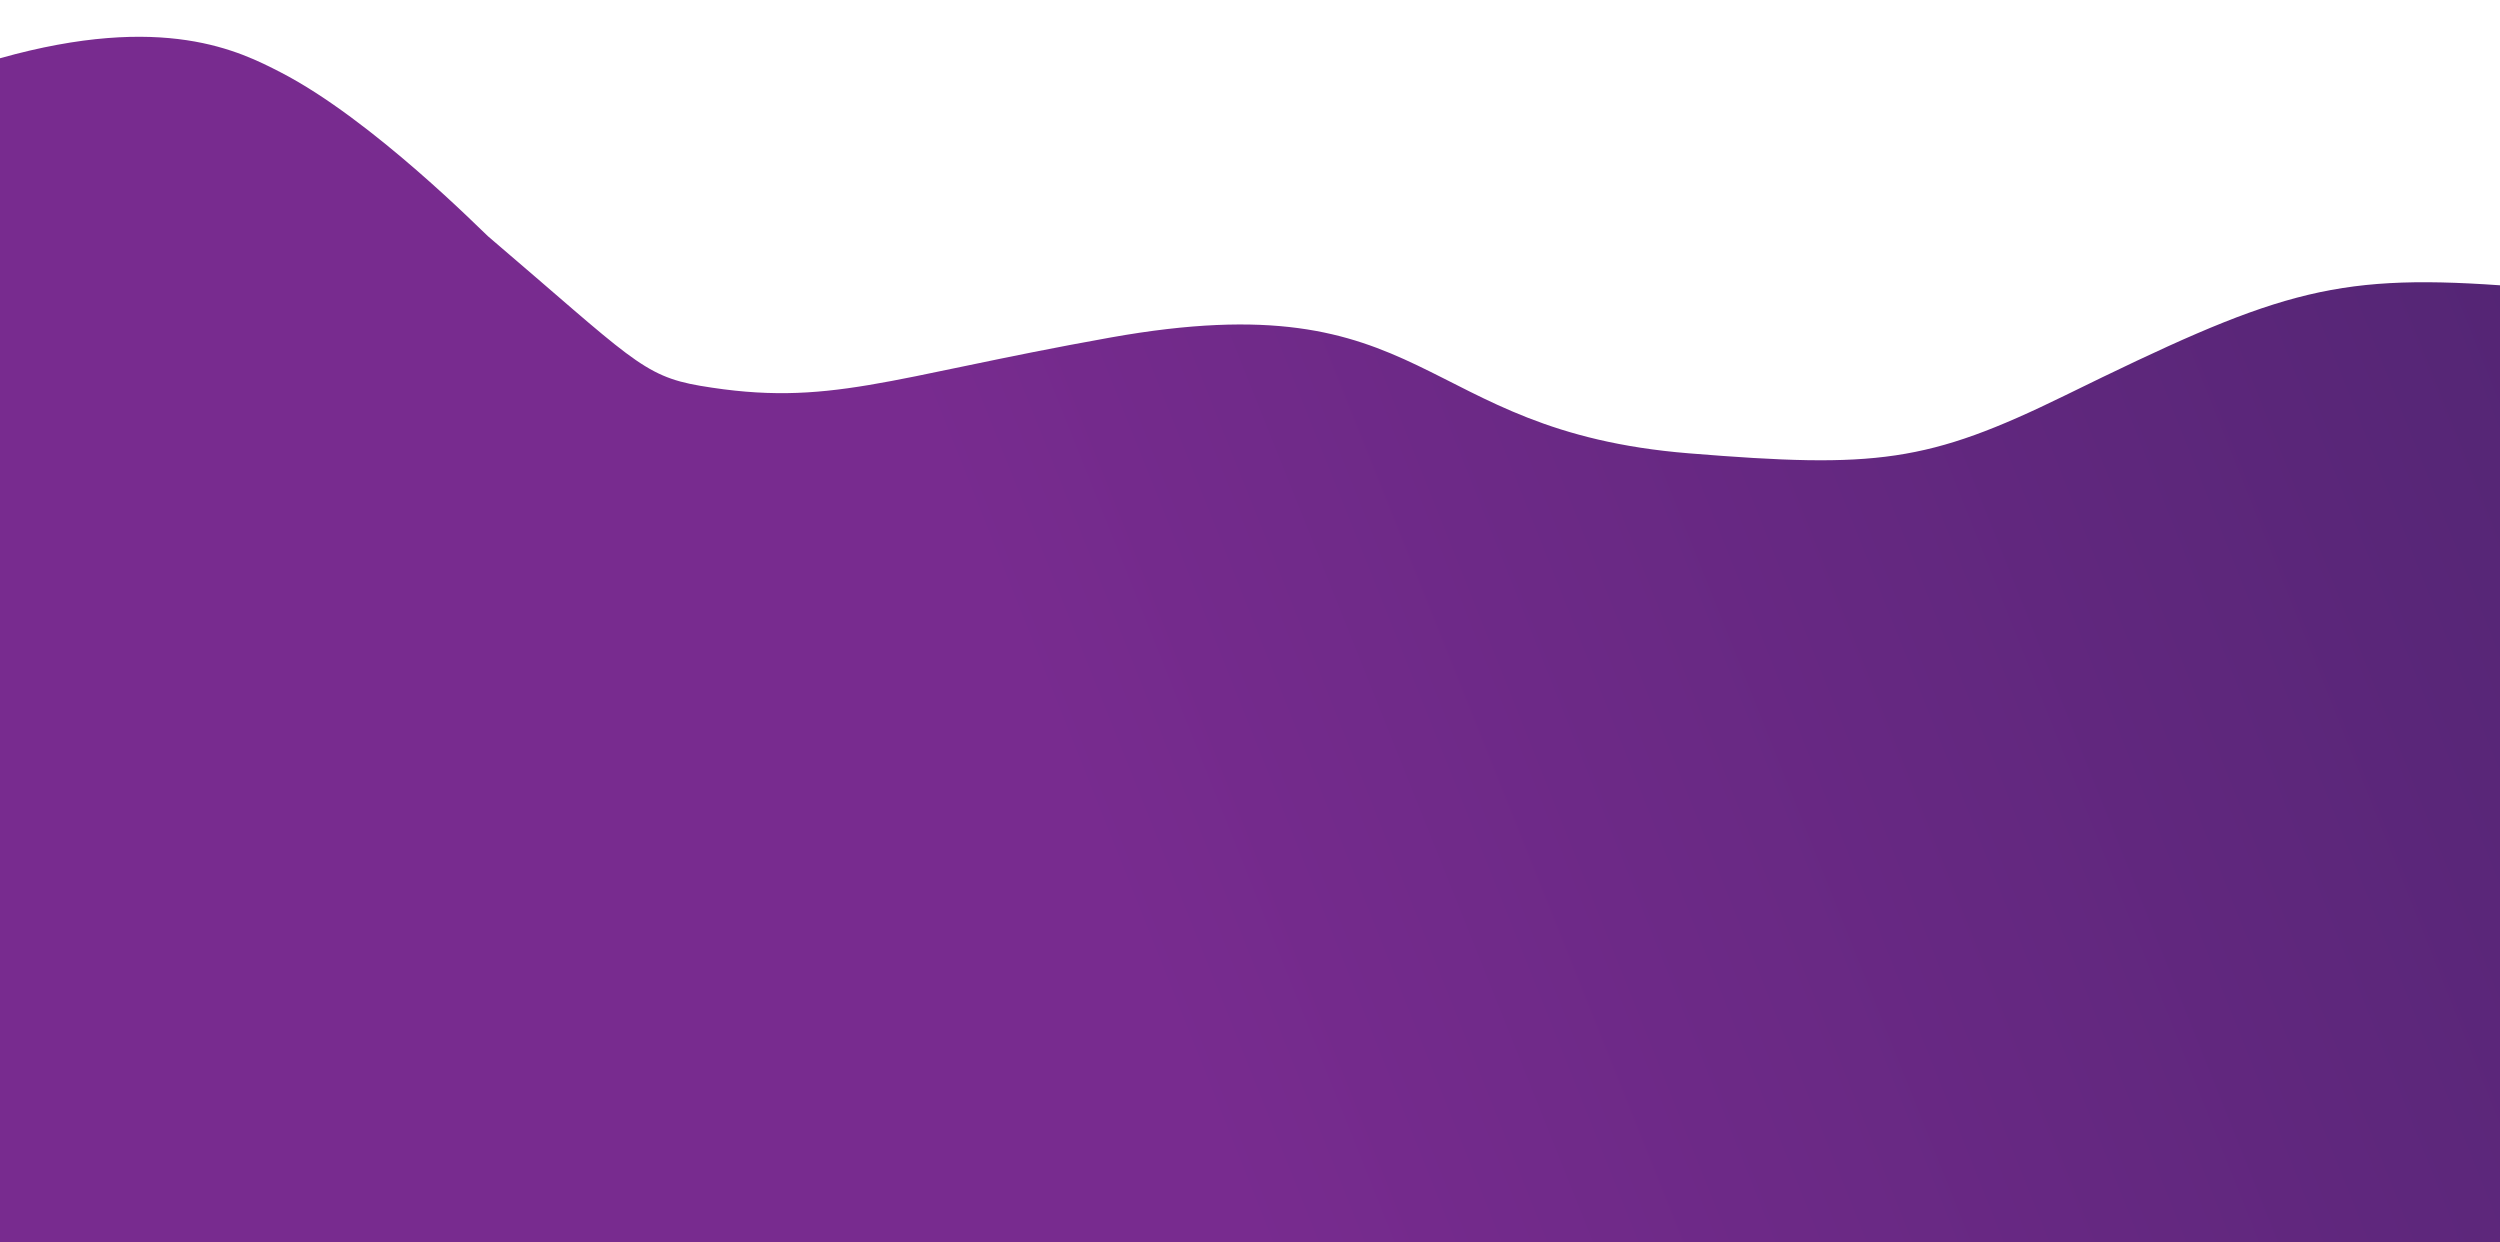 <?xml version="1.0" encoding="UTF-8"?> <!-- Generator: Adobe Illustrator 26.4.1, SVG Export Plug-In . SVG Version: 6.00 Build 0) --> <svg xmlns="http://www.w3.org/2000/svg" xmlns:xlink="http://www.w3.org/1999/xlink" id="Layer_1" x="0px" y="0px" viewBox="0 0 1296 644" style="enable-background:new 0 0 1296 644;" xml:space="preserve"> <style type="text/css"> .st0{clip-path:url(#SVGID_00000129898580914704411610000003306650694466216864_);fill:url(#SVGID_00000122694636495932526890000003640666802185388447_);} </style> <g> <defs> <path id="SVGID_1_" d="M0,30.2V644h1296V147.9c-88-6.2-117.8,4.3-225.5,57.1c-71.3,34.9-97.9,37.9-195,30 c-142.9-11.6-132.5-90-300-60c-116.8,20.9-145.6,36.3-212.5,25c-30-5.1-36.1-14.5-110-77.5c-2.6-2.2-60.1-60.6-107.5-85 C124.5,26.7,85,6.3,0,30.2"></path> </defs> <clipPath id="SVGID_00000150077514479964345950000017033284466908219318_"> <use xlink:href="#SVGID_1_" style="overflow:visible;"></use> </clipPath> <linearGradient id="SVGID_00000162327773201744793210000011784318214642830466_" gradientUnits="userSpaceOnUse" x1="341.982" y1="210.063" x2="345.624" y2="210.063" gradientTransform="matrix(839.95 -345.797 345.797 839.95 -360349.781 -57434.156)"> <stop offset="0" style="stop-color:#782B8F"></stop> <stop offset="0.324" style="stop-color:#782B8F"></stop> <stop offset="1" style="stop-color:#131B45"></stop> </linearGradient> <polygon style="clip-path:url(#SVGID_00000150077514479964345950000017033284466908219318_);fill:url(#SVGID_00000162327773201744793210000011784318214642830466_);" points=" 187.8,2076.4 1374.4,542.7 1108.2,-1487.5 -78.4,46.2 "></polygon> </g> </svg> 
